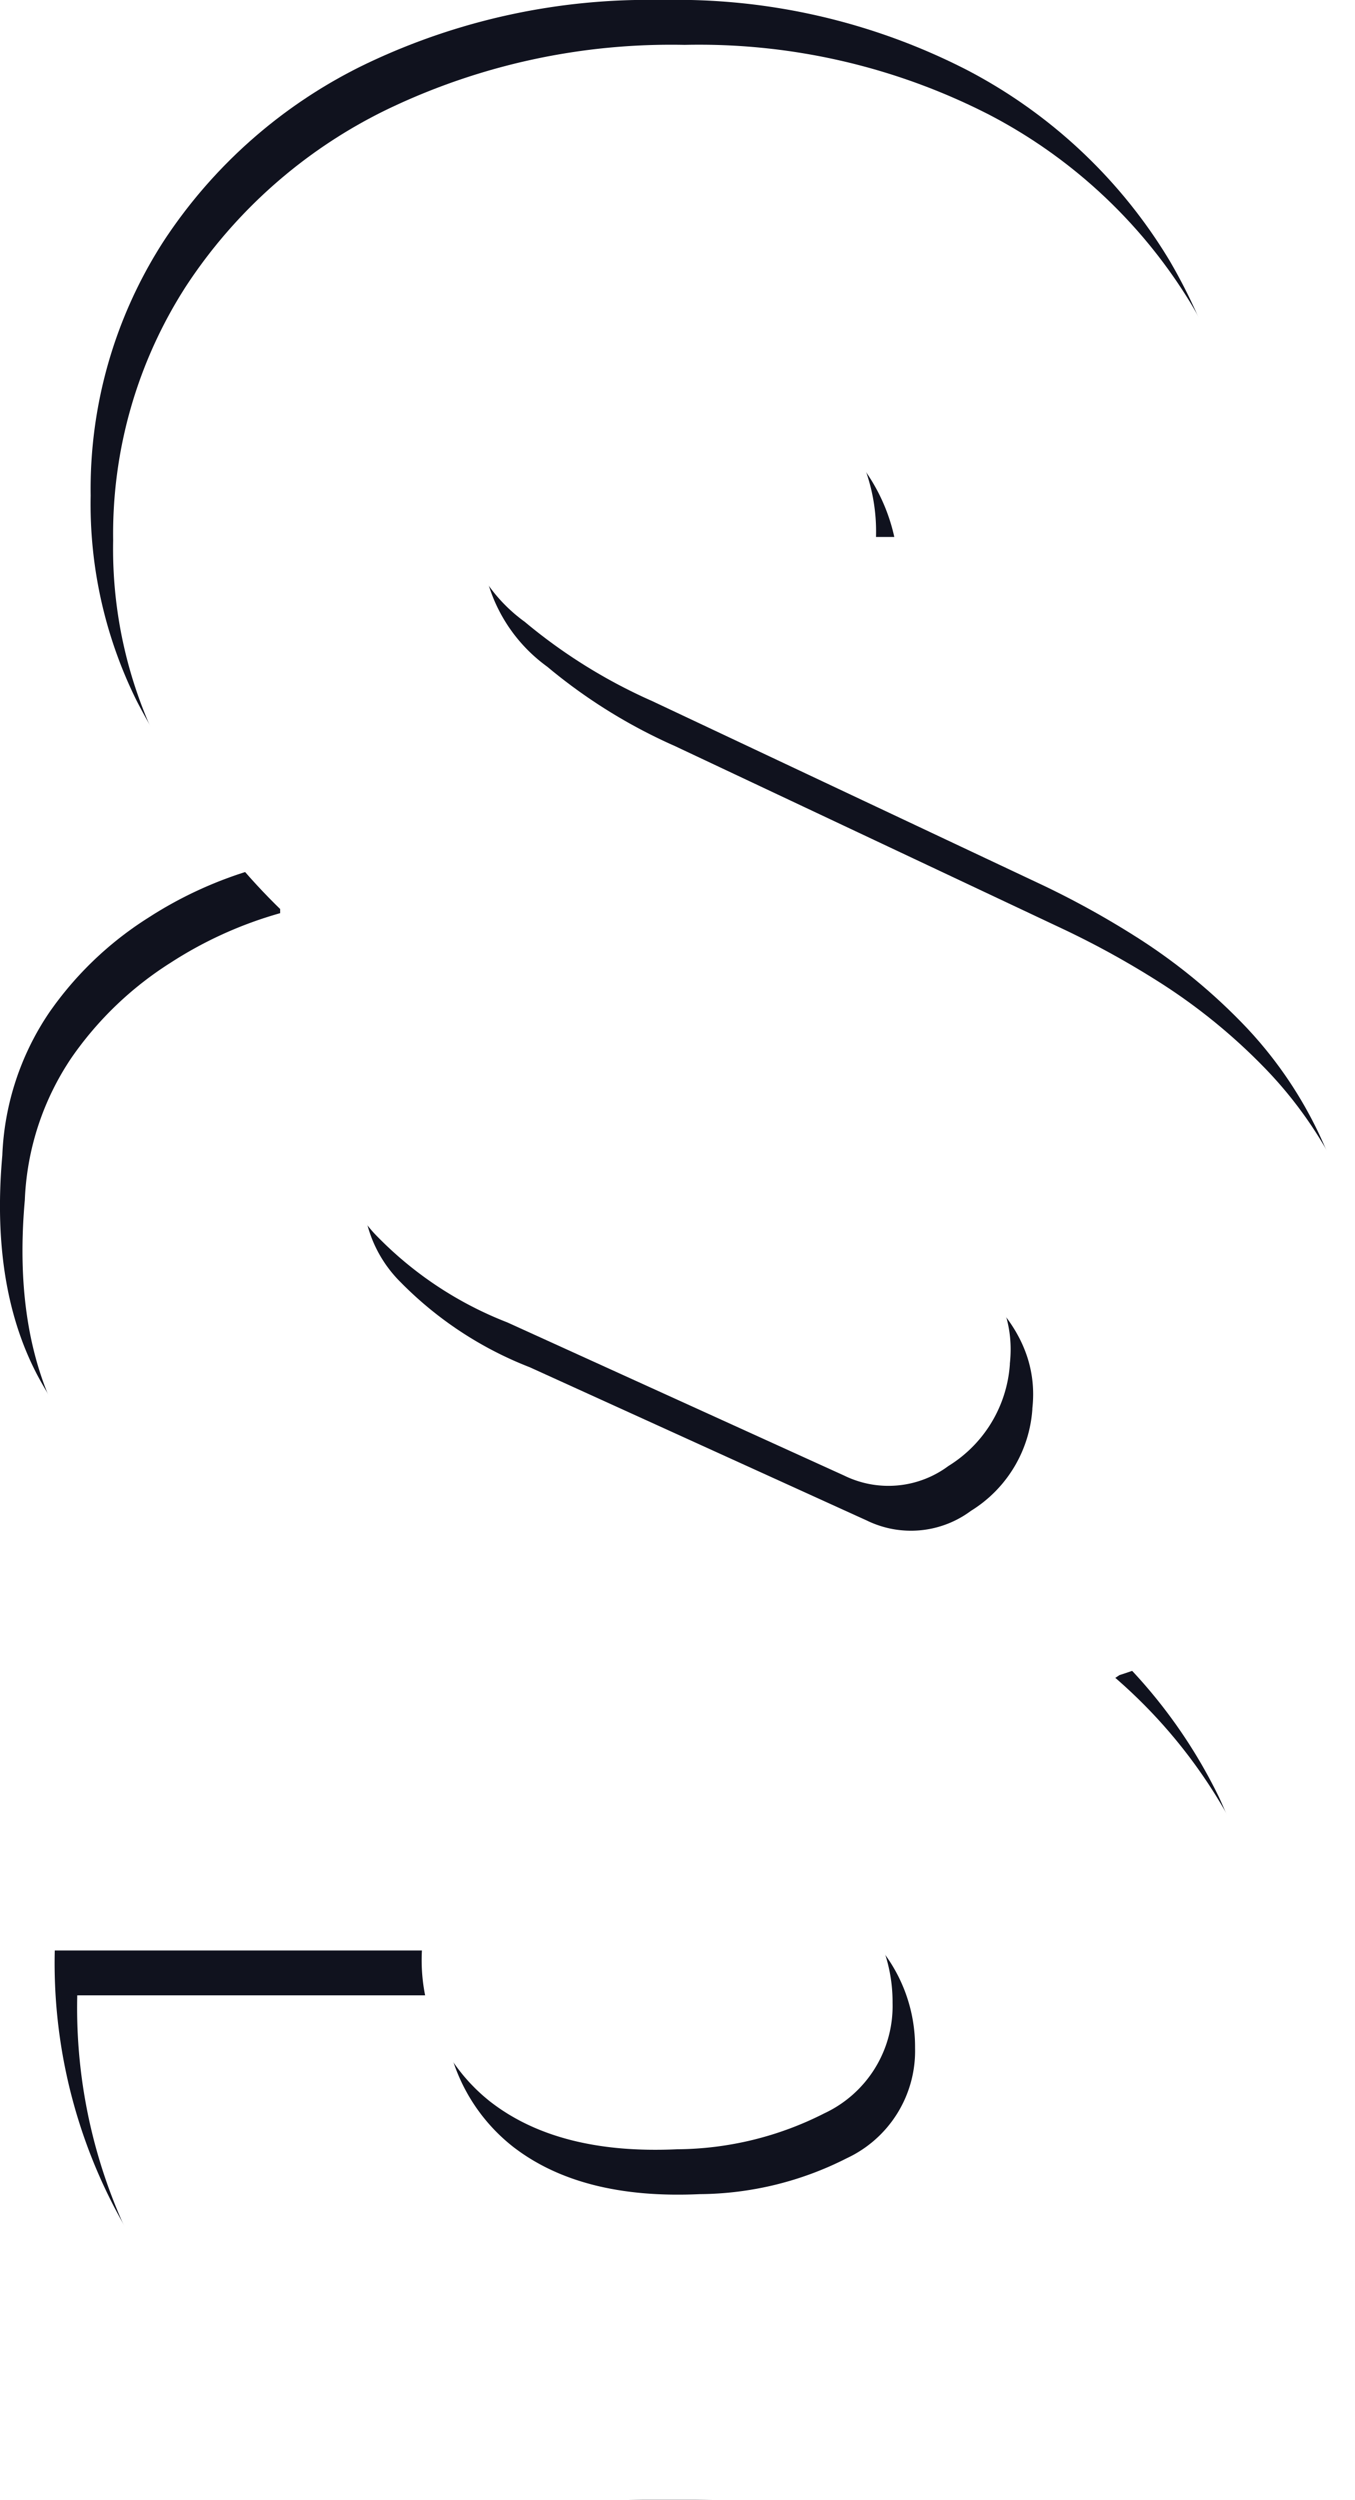 <svg xmlns="http://www.w3.org/2000/svg" xmlns:xlink="http://www.w3.org/1999/xlink" width="60.399" height="111.419" viewBox="0 0 60.399 111.419">
  <defs>
    <filter id="Pfad_1515">
      <feOffset dx="1" dy="2" input="SourceAlpha"/>
      <feGaussianBlur stdDeviation="1.5" result="blur"/>
      <feFlood flood-color="#61baff" result="color"/>
      <feComposite operator="out" in="SourceGraphic" in2="blur"/>
      <feComposite operator="in" in="color"/>
      <feComposite operator="in" in2="SourceGraphic"/>
    </filter>
  </defs>
  <g data-type="innerShadowGroup">
    <path id="Pfad_1515-2" data-name="Pfad 1515" d="M25.286-68.968H8.921A8.176,8.176,0,0,0,6.521-75q-2.4-2.4-7.137-2.4a11.629,11.629,0,0,0-6.4,1.692,5.459,5.459,0,0,0-2.646,4.891,7.059,7.059,0,0,0,2.922,5.629,23.982,23.982,0,0,0,5.691,3.538l17.1,8.06A39.458,39.458,0,0,1,20.4-51.218a25.9,25.9,0,0,1,4.953,4.03,18.361,18.361,0,0,1,3.845,6.06,17.92,17.92,0,0,1,.954,8.521,12.252,12.252,0,0,1-2.369,6.152,16.547,16.547,0,0,1-4.43,4.061,19.253,19.253,0,0,1-4.583,2.153l-.185.123A22.936,22.936,0,0,1,24.209-12.8,21.021,21.021,0,0,1,26.147-3.63,20.3,20.3,0,0,1,22.671,8.336,22.094,22.094,0,0,1,13.258,15.9,32.869,32.869,0,0,1-.123,18.519,32.408,32.408,0,0,1-14.489,15.5a23.331,23.331,0,0,1-9.69-8.521A23.588,23.588,0,0,1-27.686-5.968H-11.32A8.034,8.034,0,0,0-8.275.769Q-5.229,3.138.062,2.892a14.652,14.652,0,0,0,6.552-1.6A5.278,5.278,0,0,0,9.659-3.63,6.972,6.972,0,0,0,6.737-9.352,35.77,35.77,0,0,0,1.292-12.8l-17.1-7.937a39.246,39.246,0,0,1-6.429-3.784A20.73,20.73,0,0,1-28.178-31.1q-2.4-4.091-1.846-10.305a12.193,12.193,0,0,1,2.092-6.368,15.328,15.328,0,0,1,4.4-4.214A17.887,17.887,0,0,1-18.642-54.2v-.185a28.291,28.291,0,0,1-5.383-7.26,19.727,19.727,0,0,1-2.061-9.167,20.363,20.363,0,0,1,3.261-11.351,22.41,22.41,0,0,1,8.982-7.875A29.2,29.2,0,0,1-.615-92.9a28.363,28.363,0,0,1,13.566,3.107,22.868,22.868,0,0,1,9.044,8.49A23.931,23.931,0,0,1,25.286-68.968Zm-10.4,36.853q.554-4.922-7.26-8.306l-15.2-7.014a4.682,4.682,0,0,0-4.645.4,5.831,5.831,0,0,0-2.676,4.522,5.645,5.645,0,0,0,1.63,4.768,16.4,16.4,0,0,0,5.752,3.784L7.506-27.132a4.48,4.48,0,0,0,4.645-.431A5.791,5.791,0,0,0,14.889-32.115Z" transform="translate(30.127 92.9)" fill="#10121e"/>
    <g transform="matrix(1, 0, 0, 1, 0, 0)" filter="url(#Pfad_1515)">
      <path id="Pfad_1515-3" data-name="Pfad 1515" d="M25.286-68.968H8.921A8.176,8.176,0,0,0,6.521-75q-2.4-2.4-7.137-2.4a11.629,11.629,0,0,0-6.4,1.692,5.459,5.459,0,0,0-2.646,4.891,7.059,7.059,0,0,0,2.922,5.629,23.982,23.982,0,0,0,5.691,3.538l17.1,8.06A39.458,39.458,0,0,1,20.4-51.218a25.9,25.9,0,0,1,4.953,4.03,18.361,18.361,0,0,1,3.845,6.06,17.92,17.92,0,0,1,.954,8.521,12.252,12.252,0,0,1-2.369,6.152,16.547,16.547,0,0,1-4.43,4.061,19.253,19.253,0,0,1-4.583,2.153l-.185.123A22.936,22.936,0,0,1,24.209-12.8,21.021,21.021,0,0,1,26.147-3.63,20.3,20.3,0,0,1,22.671,8.336,22.094,22.094,0,0,1,13.258,15.9,32.869,32.869,0,0,1-.123,18.519,32.408,32.408,0,0,1-14.489,15.5a23.331,23.331,0,0,1-9.69-8.521A23.588,23.588,0,0,1-27.686-5.968H-11.32A8.034,8.034,0,0,0-8.275.769Q-5.229,3.138.062,2.892a14.652,14.652,0,0,0,6.552-1.6A5.278,5.278,0,0,0,9.659-3.63,6.972,6.972,0,0,0,6.737-9.352,35.77,35.77,0,0,0,1.292-12.8l-17.1-7.937a39.246,39.246,0,0,1-6.429-3.784A20.73,20.73,0,0,1-28.178-31.1q-2.4-4.091-1.846-10.305a12.193,12.193,0,0,1,2.092-6.368,15.328,15.328,0,0,1,4.4-4.214A17.887,17.887,0,0,1-18.642-54.2v-.185a28.291,28.291,0,0,1-5.383-7.26,19.727,19.727,0,0,1-2.061-9.167,20.363,20.363,0,0,1,3.261-11.351,22.41,22.41,0,0,1,8.982-7.875A29.2,29.2,0,0,1-.615-92.9a28.363,28.363,0,0,1,13.566,3.107,22.868,22.868,0,0,1,9.044,8.49A23.931,23.931,0,0,1,25.286-68.968Zm-10.4,36.853q.554-4.922-7.26-8.306l-15.2-7.014a4.682,4.682,0,0,0-4.645.4,5.831,5.831,0,0,0-2.676,4.522,5.645,5.645,0,0,0,1.63,4.768,16.4,16.4,0,0,0,5.752,3.784L7.506-27.132a4.48,4.48,0,0,0,4.645-.431A5.791,5.791,0,0,0,14.889-32.115Z" transform="translate(30.13 92.9)" fill="#fff"/>
    </g>
  </g>
</svg>

